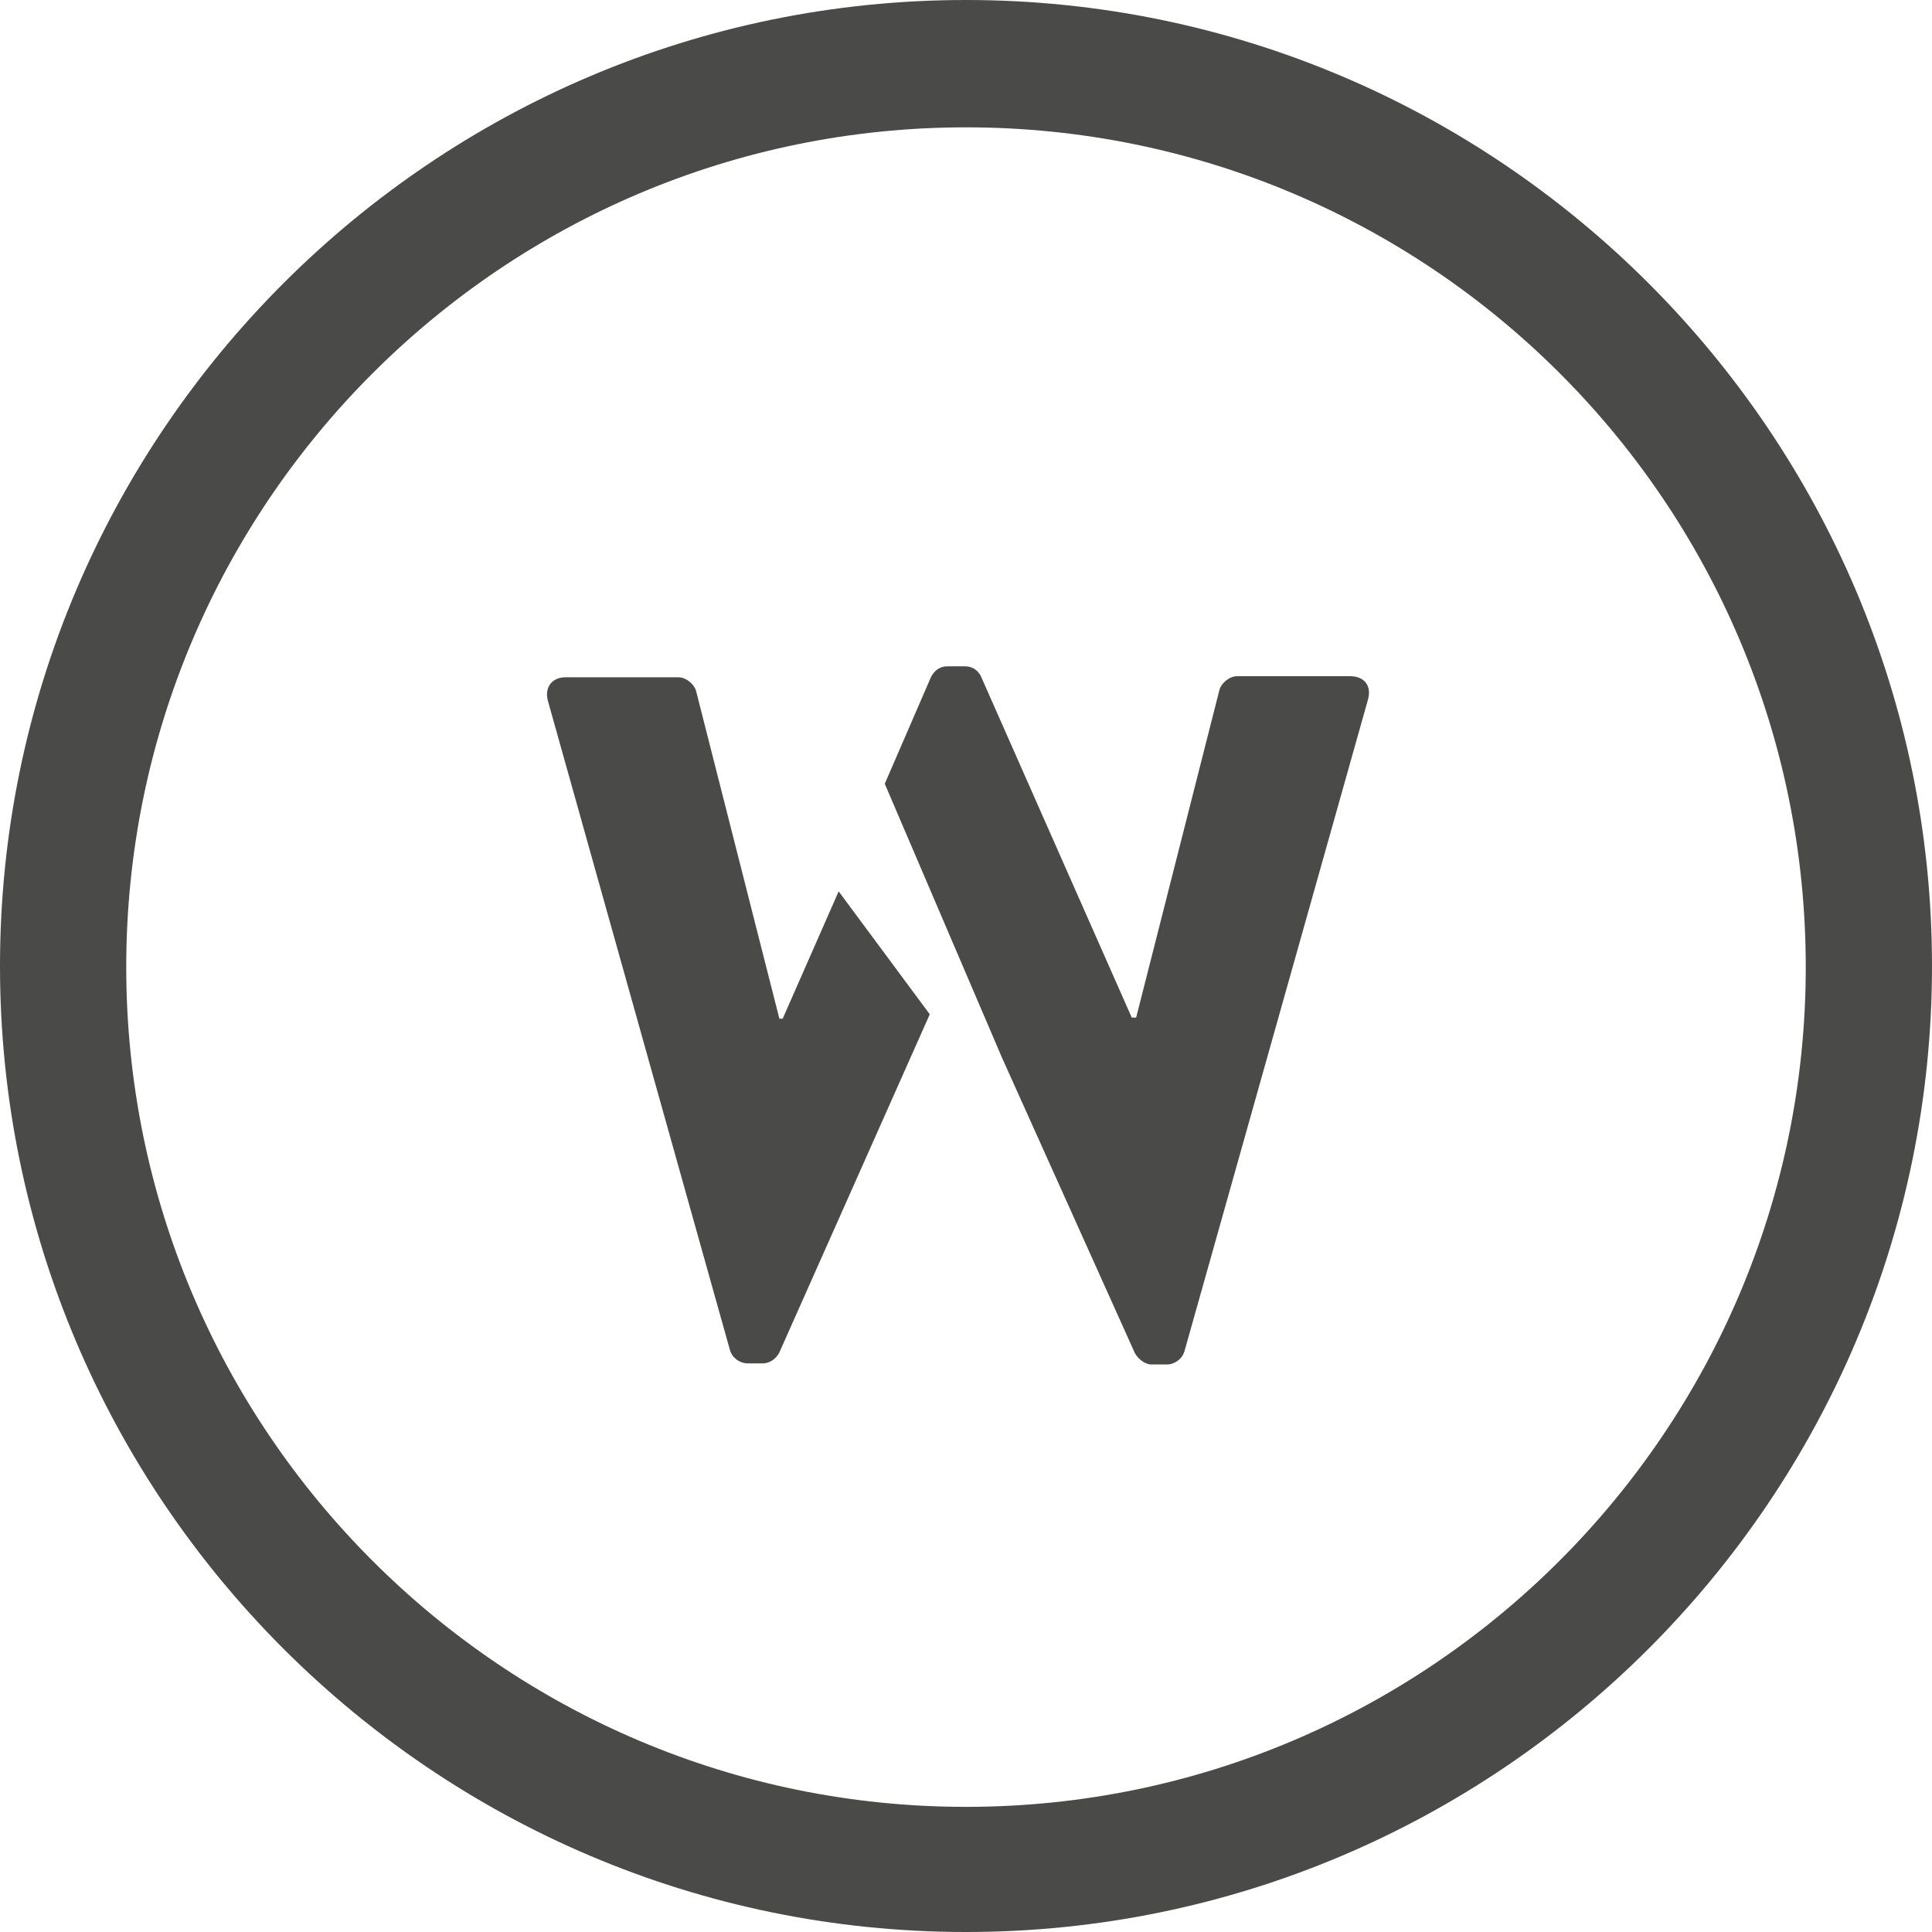 <?xml version="1.0" encoding="utf-8"?>
<!-- Generator: Adobe Illustrator 27.2.0, SVG Export Plug-In . SVG Version: 6.00 Build 0)  -->
<svg version="1.1" id="Ebene_1" xmlns="http://www.w3.org/2000/svg" xmlns:xlink="http://www.w3.org/1999/xlink" x="0px" y="0px"
	 viewBox="0 0 176 176" style="enable-background:new 0 0 176 176;" xml:space="preserve">
<style type="text/css">
	.st0{opacity:0.8;clip-path:url(#SVGID_00000054226890993037079600000005731972394090458790_);}
	.st1{fill:#1D1D1B;}
</style>
<g>
	<defs>
		<rect id="SVGID_1_" width="176" height="176"/>
	</defs>
	<clipPath id="SVGID_00000001665909815256541490000016631818914796571066_">
		<use xlink:href="#SVGID_1_"  style="overflow:visible;"/>
	</clipPath>
	<g style="opacity:0.8;clip-path:url(#SVGID_00000001665909815256541490000016631818914796571066_);">
		<path class="st1" d="M76.4,81.2l-5.1,11.6h-0.3l-7.6-29.9c-0.2-0.6-0.9-1.2-1.6-1.2H51.5c-1.2,0-1.9,0.9-1.6,2.1L66.5,123
			c0.2,0.7,0.9,1.2,1.6,1.2h1.4c0.6,0,1.2-0.4,1.5-1l13.7-30.8L76.4,81.2z"/>
		<path class="st1" d="M123,61.6h-10.3c-0.7,0-1.4,0.6-1.6,1.2l-7.6,29.9h-0.4l-13.7-31c-0.2-0.5-0.7-1-1.5-1h-1.6
			c-0.7,0-1.2,0.4-1.5,1l-4.2,9.7l10.7,25l12.1,26.9c0.3,0.5,0.9,1,1.5,1h1.4c0.7,0,1.4-0.5,1.6-1.2l16.7-59.3
			C125,62.5,124.3,61.6,123,61.6z"/>
		<path class="st1" d="M88,176c-48.5,0-88-39.5-88-88C0,39.5,39.5,0,88,0c48.5,0,88,39.5,88,88C176,136.5,136.5,176,88,176z
			 M88,11.6c-42.2,0-76.5,34.3-76.5,76.5c0,42.2,34.3,76.5,76.5,76.5c42.2,0,76.5-34.3,76.5-76.5C164.5,45.8,130.2,11.6,88,11.6z"/>
	</g>
</g>
</svg>
